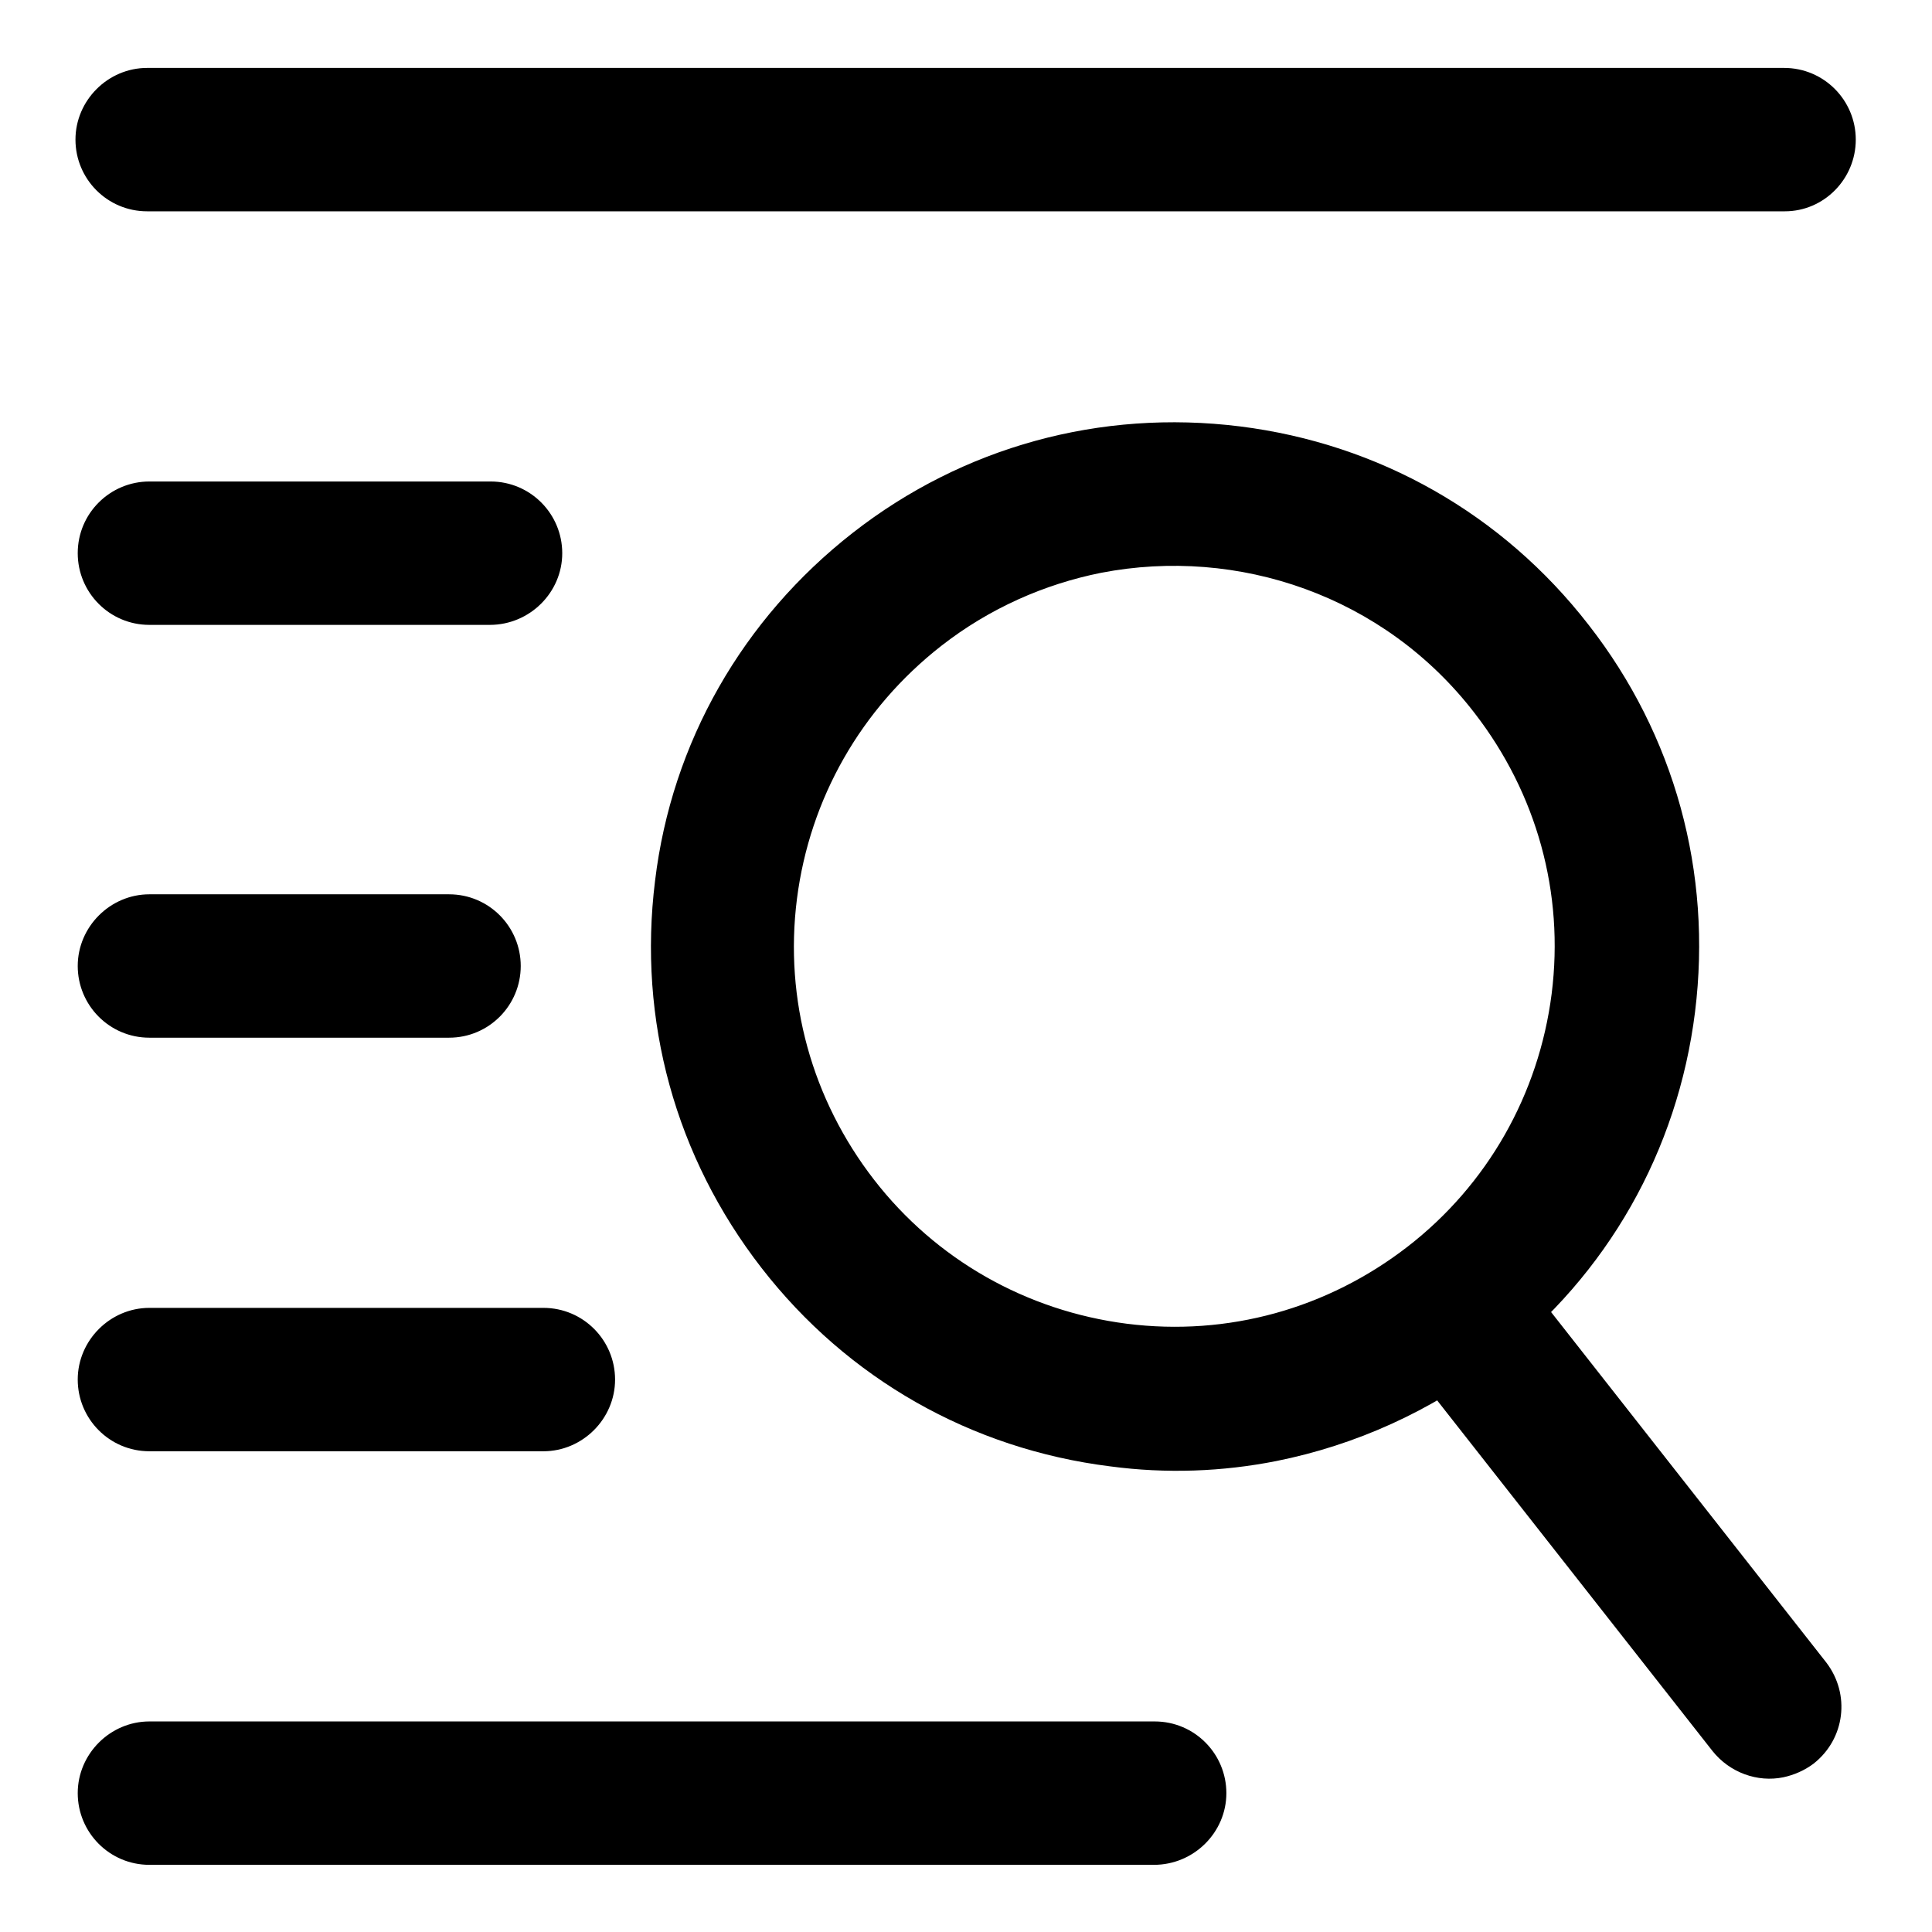 <?xml version="1.0" encoding="utf-8"?>
<!-- Svg Vector Icons : http://www.onlinewebfonts.com/icon -->
<!DOCTYPE svg PUBLIC "-//W3C//DTD SVG 1.1//EN" "http://www.w3.org/Graphics/SVG/1.1/DTD/svg11.dtd">
<svg version="1.1" xmlns="http://www.w3.org/2000/svg" xmlns:xlink="http://www.w3.org/1999/xlink" x="0px" y="0px" viewBox="0 0 256 256" enable-background="new 0 0 256 256" xml:space="preserve">
<g> <path fill="#000000" d="M236.5,28H19.5c-5.3,0-9.5-4.3-9.5-9.5s4.3-9.5,9.5-9.5h216.9c5.3,0,9.5,4.3,9.5,9.5S241.7,28,236.5,28z  M64.9,82.8H19.8c-5.3,0-9.5-4.3-9.5-9.5c0-5.3,4.3-9.5,9.5-9.5h45.2c5.3,0,9.5,4.3,9.5,9.5C74.5,78.5,70.2,82.8,64.9,82.8z  M59.5,137.5H19.8c-5.3,0-9.5-4.3-9.5-9.5s4.3-9.5,9.5-9.5h39.7c5.3,0,9.5,4.3,9.5,9.5S64.8,137.5,59.5,137.5z M72,192.3H19.8 c-5.3,0-9.5-4.3-9.5-9.5s4.3-9.5,9.5-9.5H72c5.3,0,9.5,4.3,9.5,9.5S77.2,192.3,72,192.3z M152.9,247.1H19.8c-5.3,0-9.5-4.3-9.5-9.5 s4.3-9.5,9.5-9.5h133.2c5.3,0,9.5,4.3,9.5,9.5S158.2,247.1,152.9,247.1z M169.1,193.6c-7.1,1.4-14.5,1.7-22,0.7 c-18.4-2.3-34.8-11.6-46.2-26.3s-16.4-32.8-14.1-51.3C89,98.4,98.4,82,113,70.6c14.6-11.4,32.8-16.4,51.3-14.1 c18.4,2.3,34.8,11.6,46.2,26.3l0,0c11.4,14.6,16.4,32.8,14.1,51.3c-2.3,18.4-11.6,34.8-26.3,46.2 C189.6,187,179.6,191.5,169.1,193.6z M145.9,75.9c-7.5,1.5-14.8,4.7-21.2,9.7c-10.6,8.3-17.4,20.2-19.1,33.5 c-1.7,13.4,2,26.6,10.2,37.2s20.2,17.4,33.5,19.1c13.4,1.7,26.6-2,37.2-10.2s17.4-20.2,19.1-33.5c1.7-13.4-2-26.6-10.2-37.2l0,0 C183.4,78.9,164,72.4,145.9,75.9z M236.3,235.5c-3.4,0.7-7.1-0.6-9.4-3.5l-40.6-51.7c-3.2-4.2-2.5-10.1,1.7-13.4 c4.2-3.2,10.1-2.5,13.4,1.7l40.6,51.7c3.2,4.2,2.5,10.1-1.7,13.4C239.1,234.6,237.7,235.2,236.3,235.5z"/></g>
</svg>